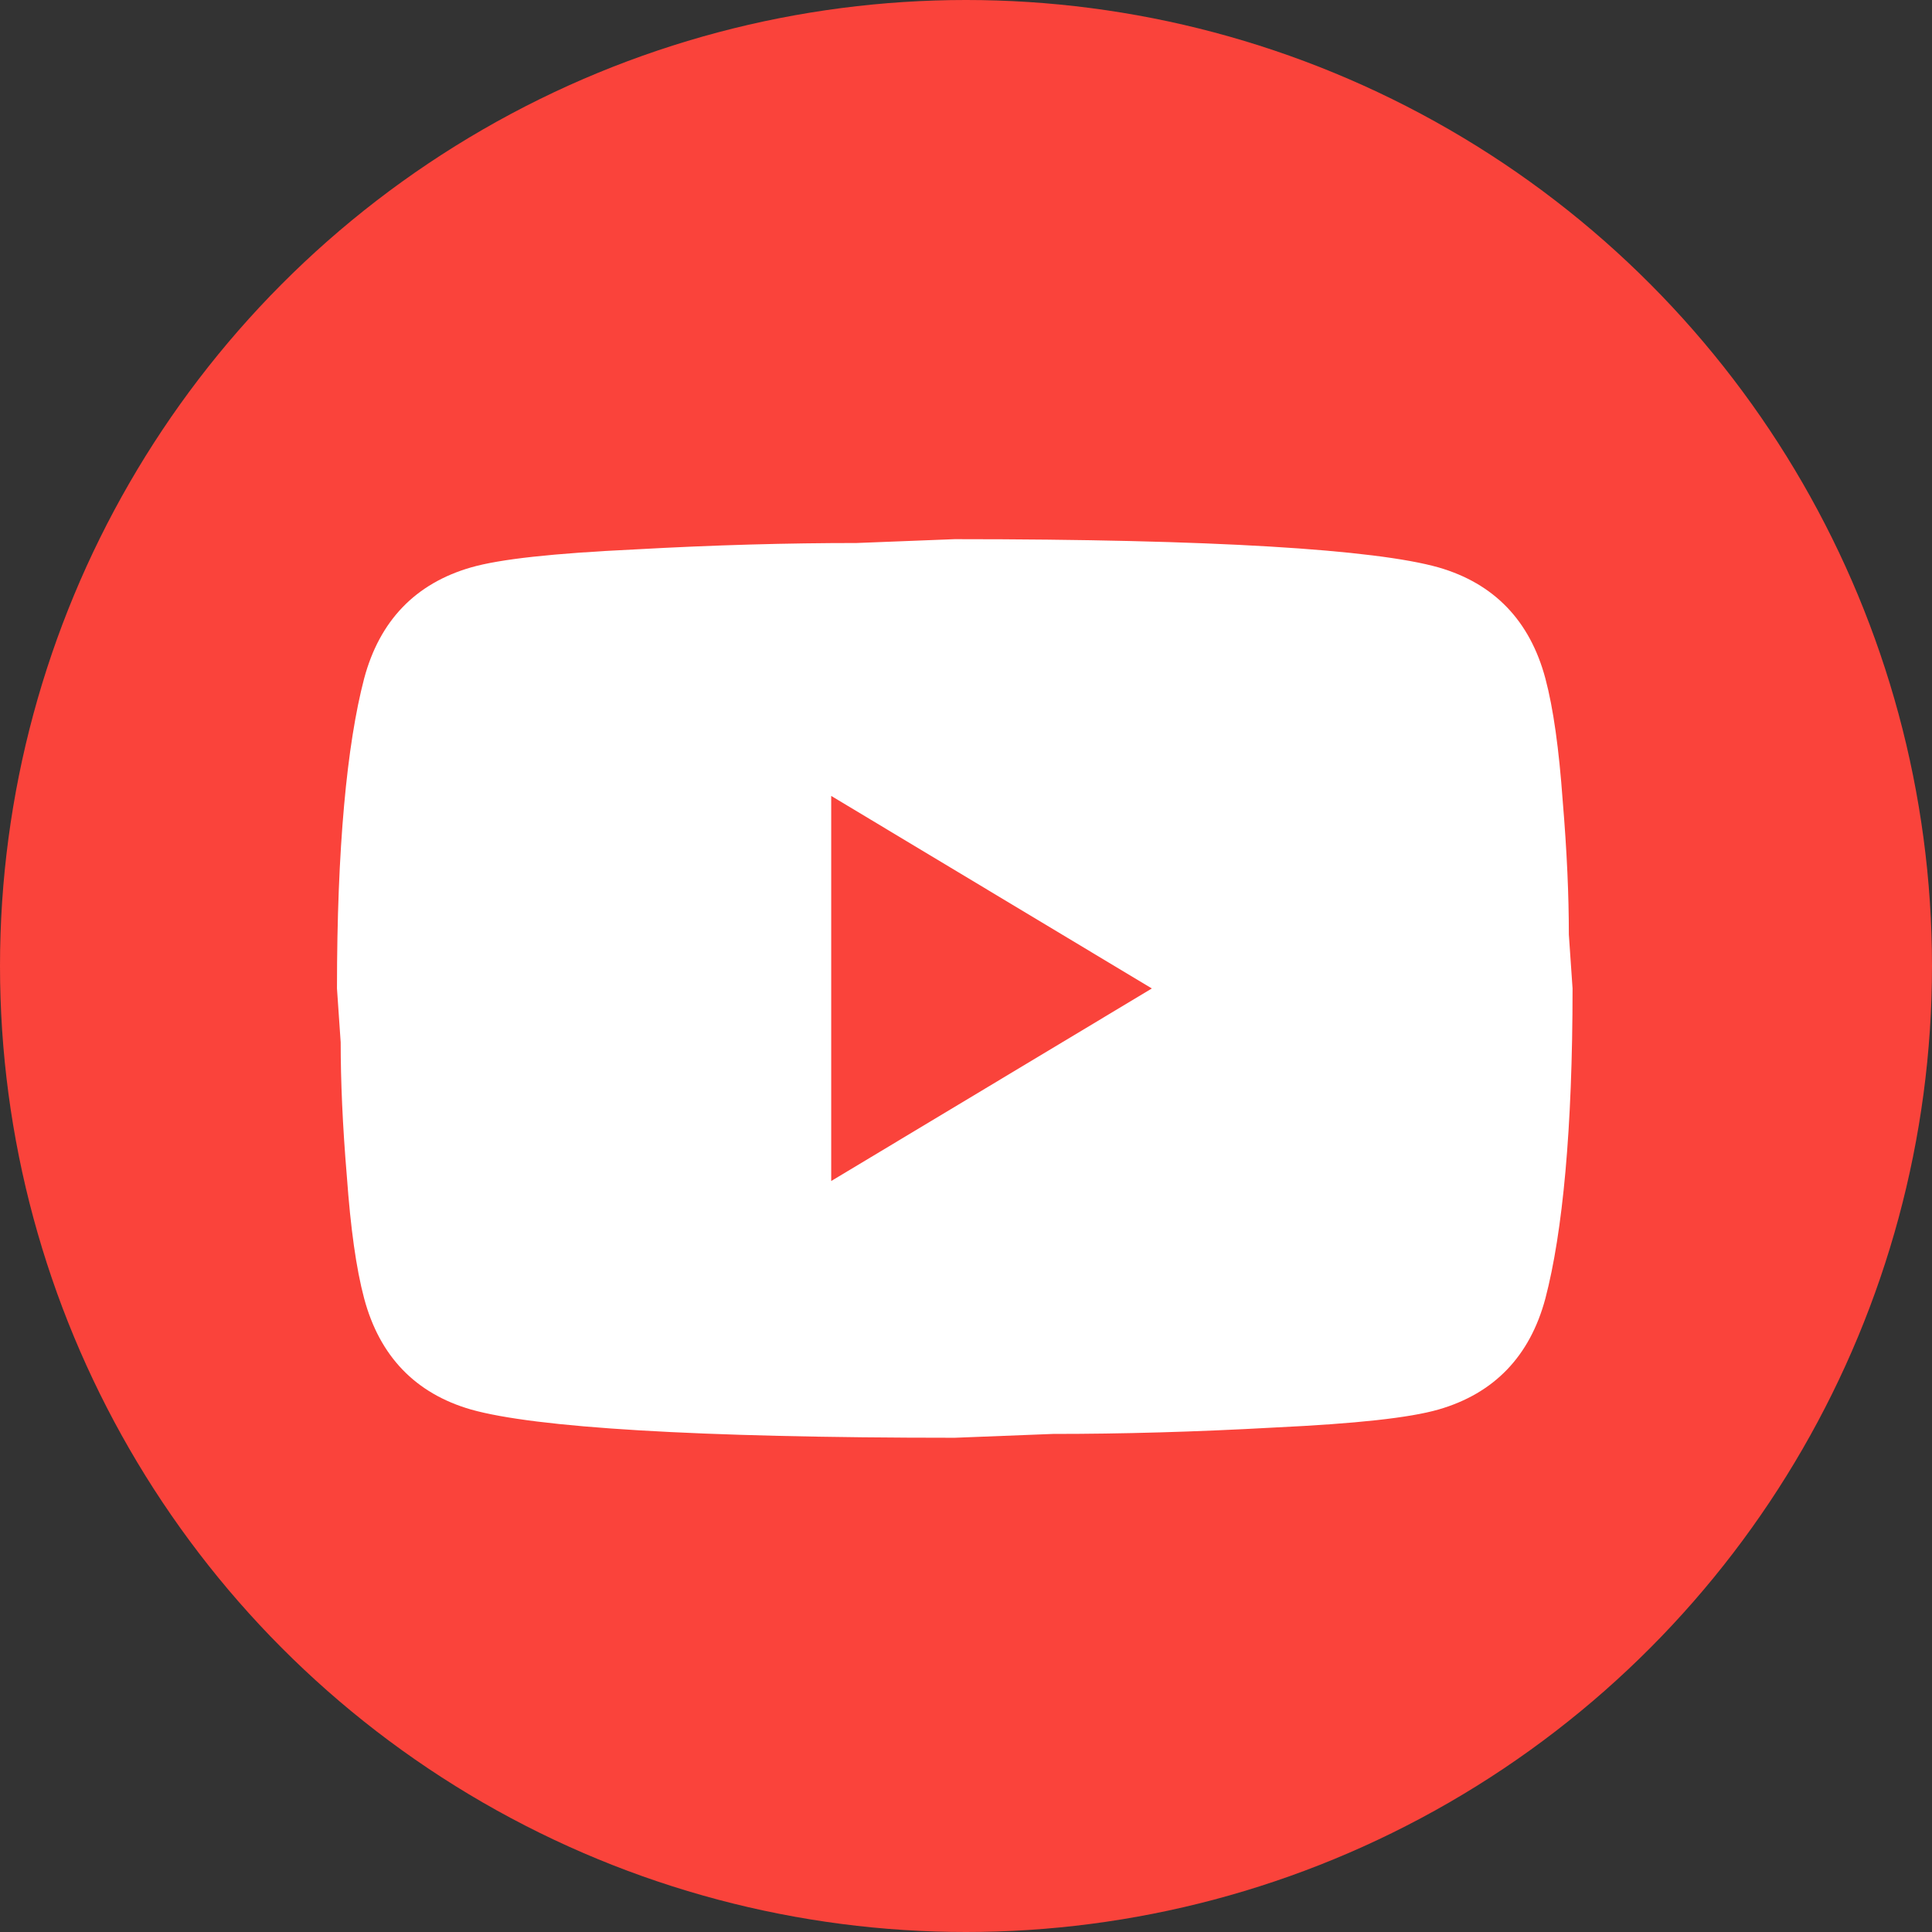 <?xml version="1.0" encoding="UTF-8"?> <svg xmlns="http://www.w3.org/2000/svg" width="86" height="86" viewBox="0 0 86 86" fill="none"><rect x="0" y="0" width="86" height="86" fill="#333333" stroke="none"/> <circle cx="43" cy="43" r="43" fill="#FA433B"></circle> <path d="M37 52.571L51.273 44L37 35.429V52.571ZM68.79 30.2C69.147 31.543 69.395 33.343 69.56 35.629C69.752 37.914 69.835 39.886 69.835 41.6L70 44C70 50.257 69.56 54.857 68.79 57.8C68.103 60.371 66.507 62.029 64.032 62.743C62.74 63.114 60.375 63.371 56.745 63.543C53.17 63.743 49.898 63.829 46.873 63.829L42.5 64C30.977 64 23.8 63.543 20.968 62.743C18.492 62.029 16.898 60.371 16.21 57.8C15.852 56.457 15.605 54.657 15.44 52.371C15.248 50.086 15.165 48.114 15.165 46.4L15 44C15 37.743 15.44 33.143 16.21 30.2C16.898 27.629 18.492 25.971 20.968 25.257C22.26 24.886 24.625 24.629 28.255 24.457C31.83 24.257 35.102 24.171 38.127 24.171L42.5 24C54.023 24 61.2 24.457 64.032 25.257C66.507 25.971 68.103 27.629 68.79 30.2Z" fill="white"></path> </svg> 